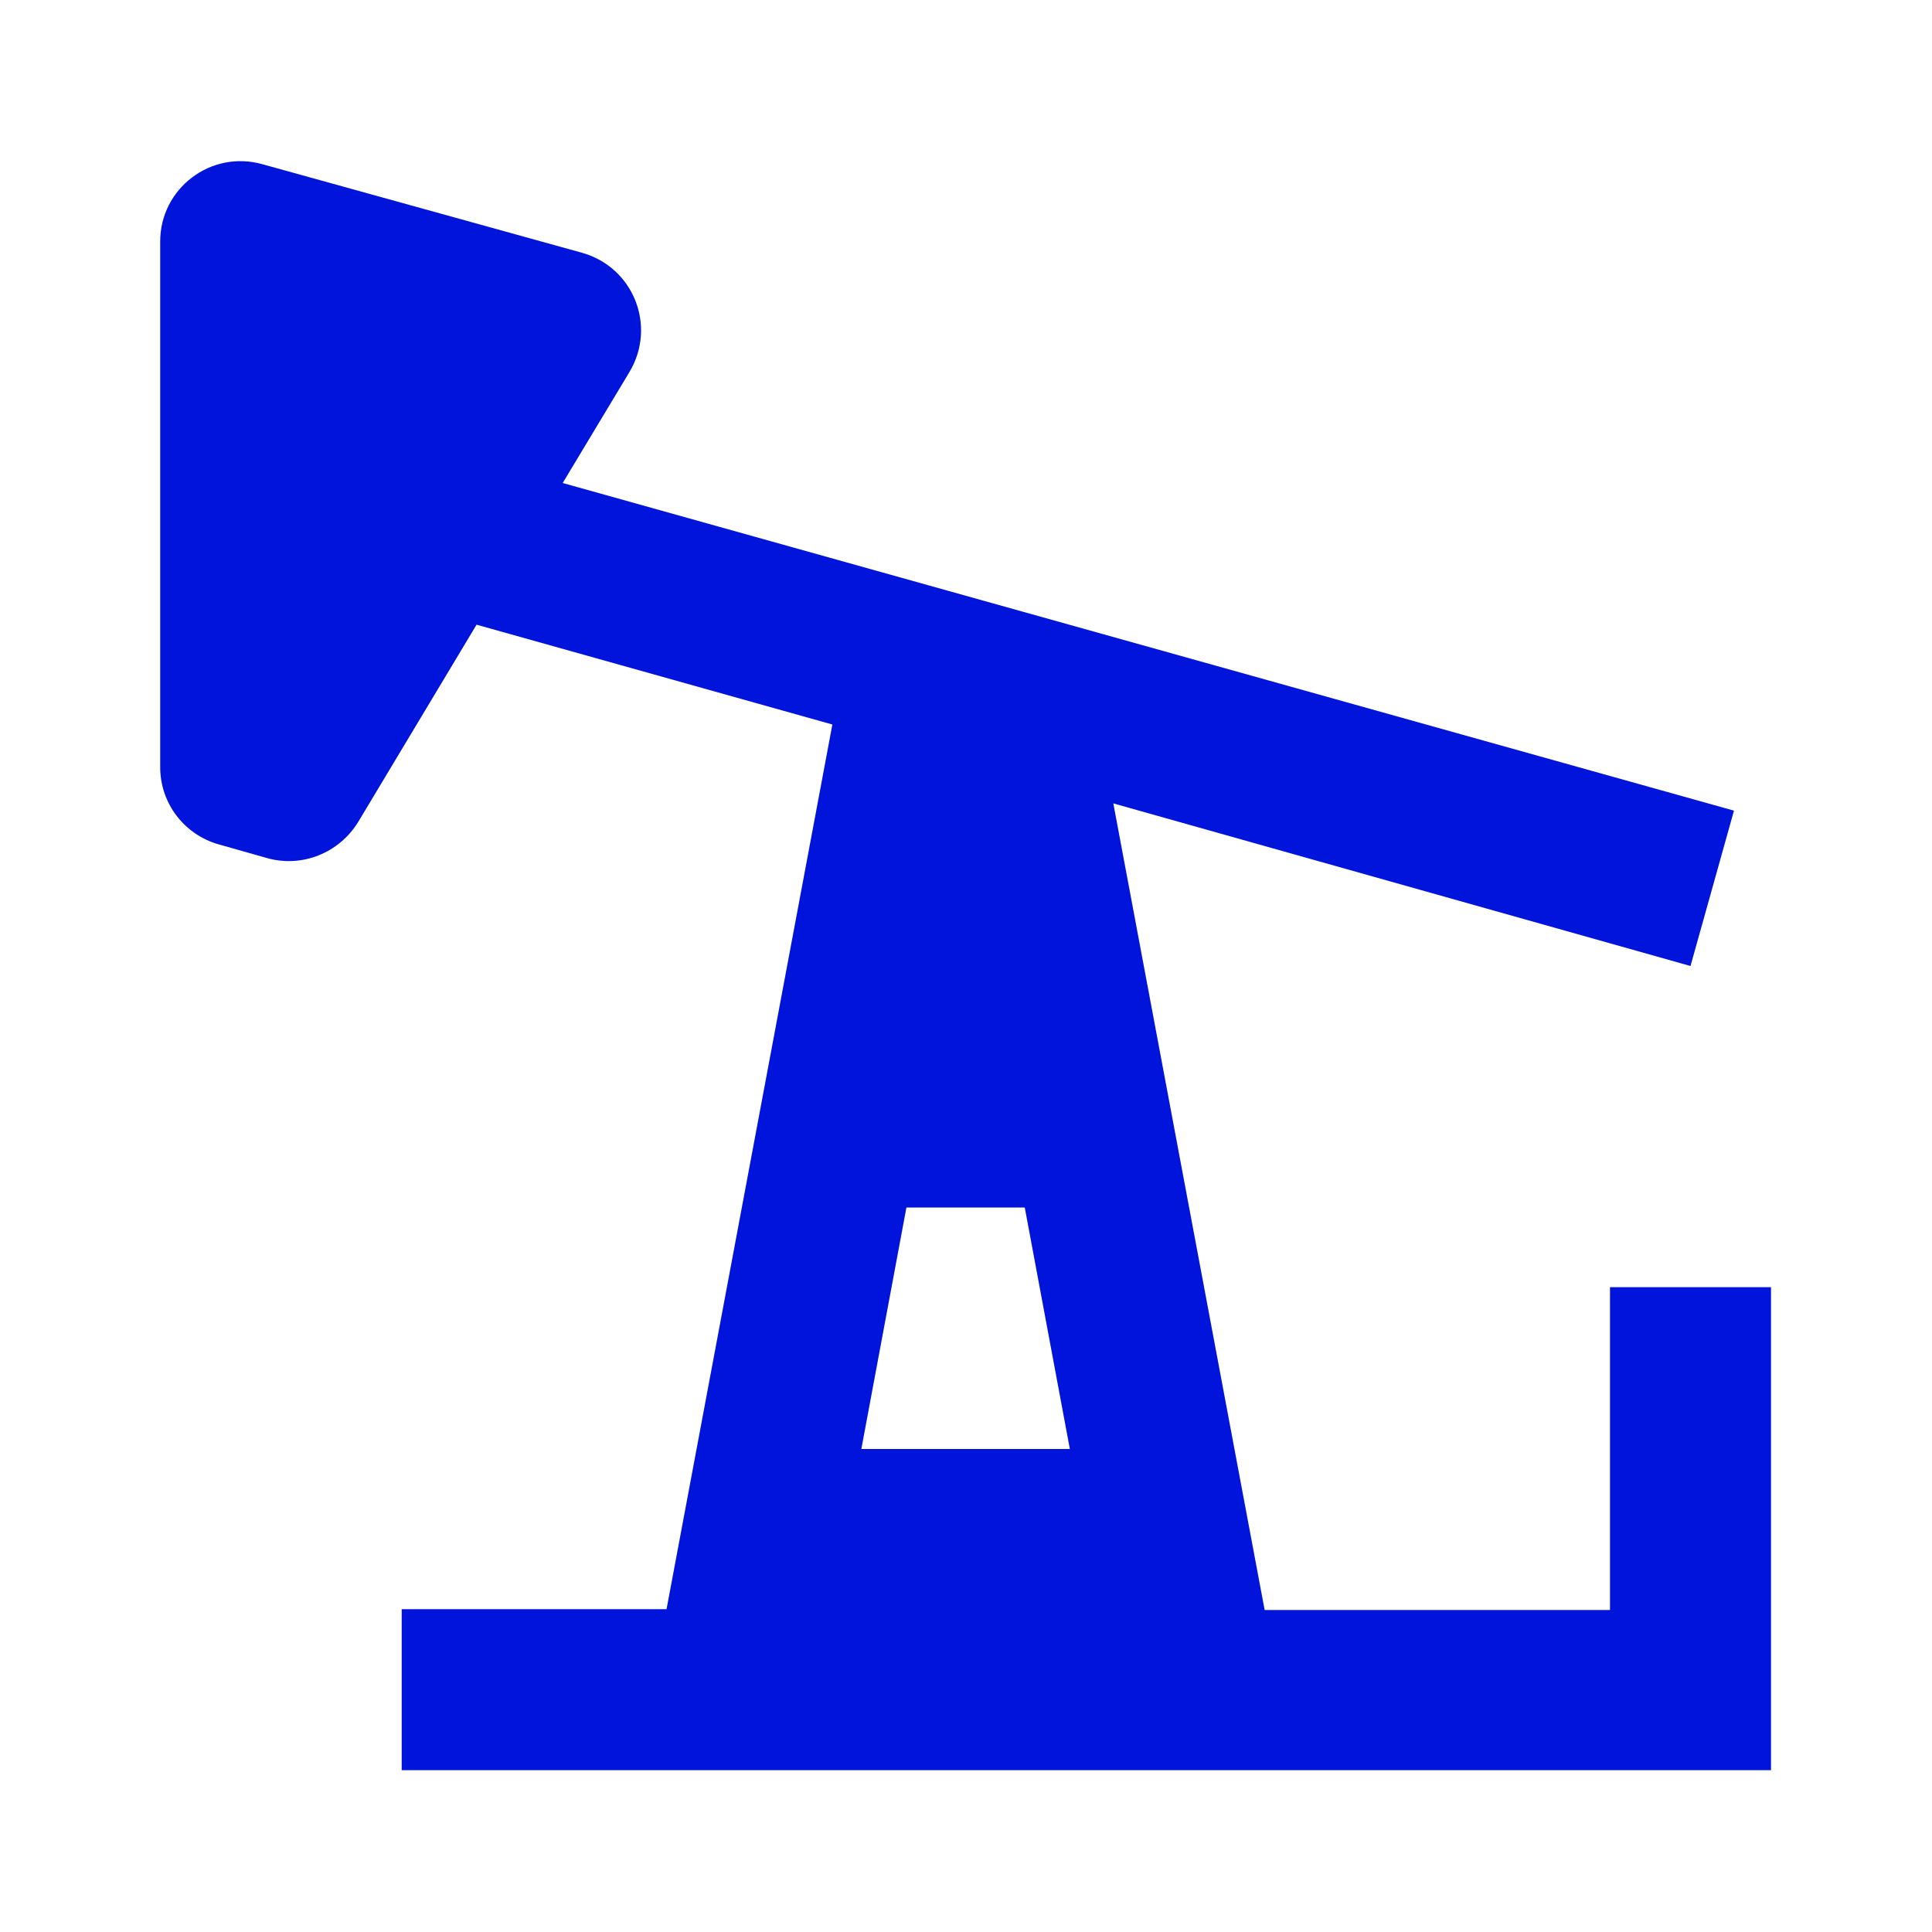 <?xml version="1.0" encoding="UTF-8"?><svg id="final_Outlines" xmlns="http://www.w3.org/2000/svg" viewBox="0 0 24 24"><defs><style>.cls-1{fill:#0014dc;}</style></defs><path class="cls-1" d="M20,16v4h-4.29l-1.88-10.02,7.17,2.02,.54-1.93L6.99,6l.83-1.38c.34-.57,.05-1.3-.59-1.48l-3.97-1.1c-.64-.18-1.27,.3-1.27,.96v6.53c0,.45,.3,.84,.73,.96l.6,.17c.43,.12,.89-.06,1.13-.45l1.47-2.45,4.42,1.24-2.06,10.99h-3.29v2H22v-6h-2Zm-8.73-1h1.46l.56,3h-2.59l.56-3Z"/></svg>